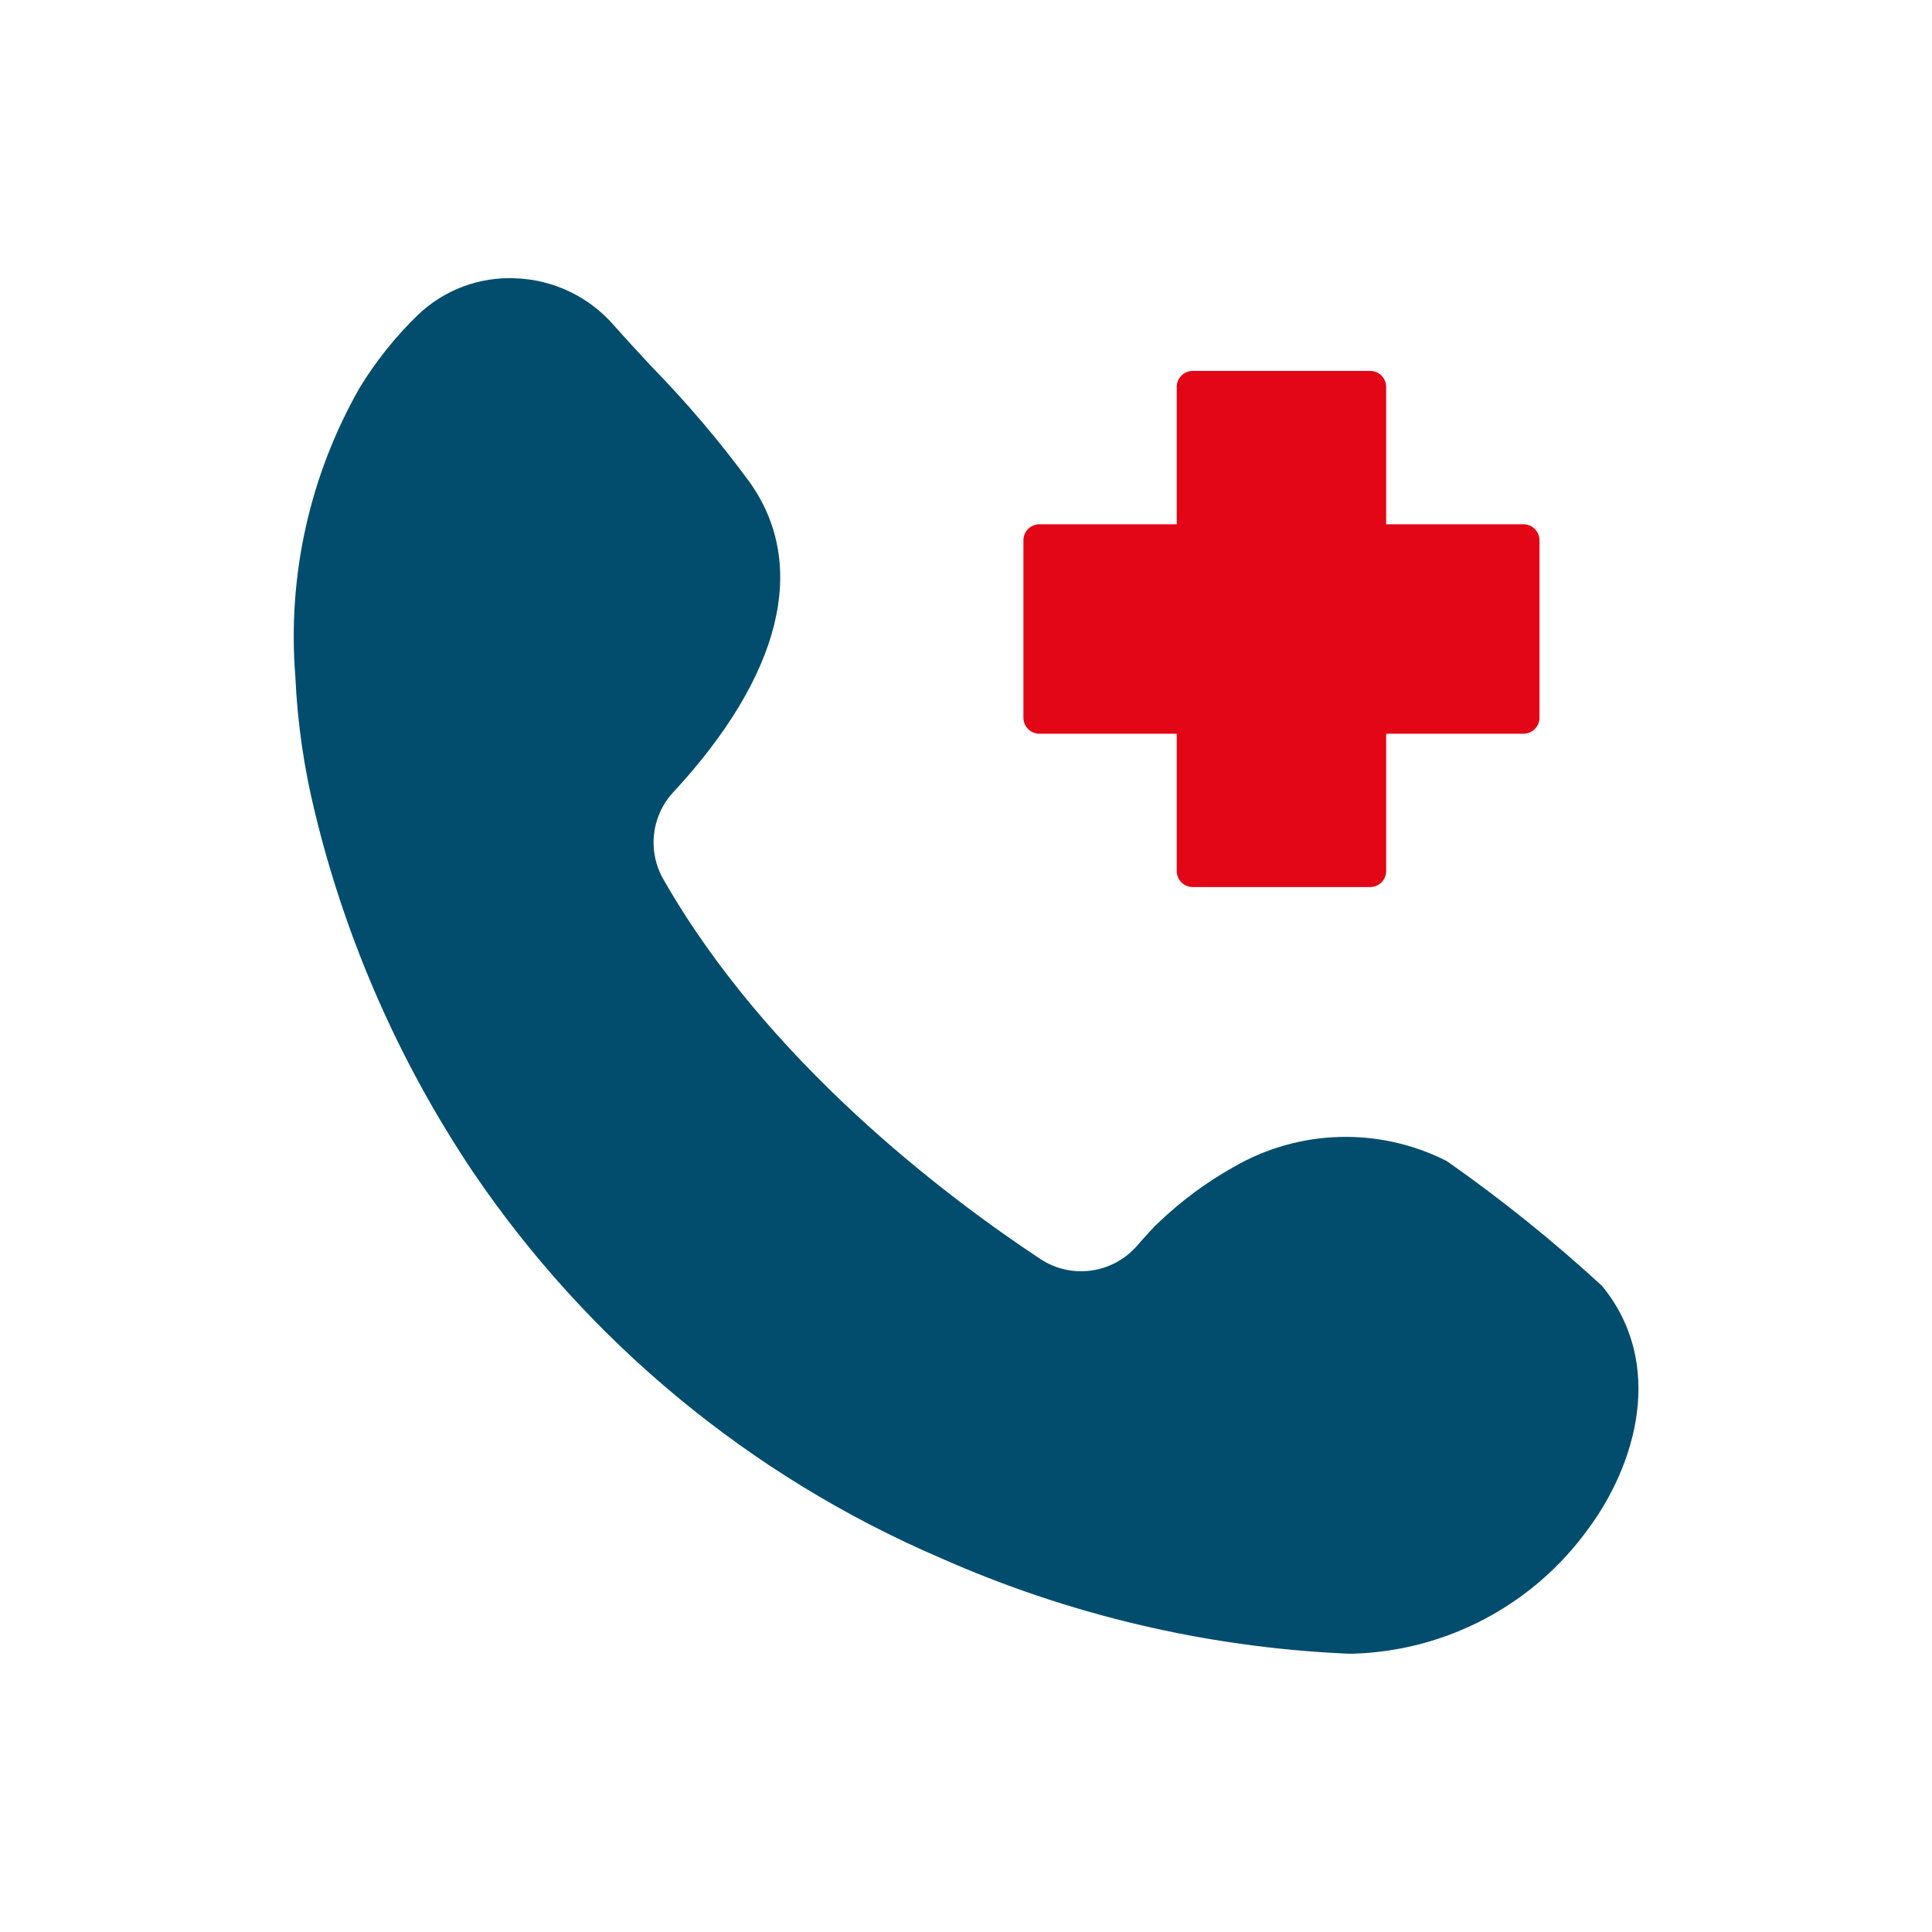 <?xml version="1.0" encoding="UTF-8"?>
<svg id="Ebene_1" xmlns="http://www.w3.org/2000/svg" version="1.1" viewBox="0 0 500 500">
  <!-- Generator: Adobe Illustrator 29.5.1, SVG Export Plug-In . SVG Version: 2.1.0 Build 141)  -->
  <defs>
    <style>
      .st0 {
        fill: #e30617;
      }

      .st1 {
        fill: #024d6d;
      }
    </style>
  </defs>
  <path class="st1" d="M414.44,332.64c-12.62-11.6-26-22.35-40.05-32.18-17.48-8.85-38.25-8.25-55.18,1.59-7.08,3.97-13.62,8.82-19.46,14.43-.69.57-2.97,3.05-5.77,6.24-6.31,6.92-16.68,8.3-24.54,3.24-24.93-16.47-70.76-51.18-97.66-98.23-4.21-7.15-3.33-16.24,2.23-22.44,28.23-30.39,35.35-59,19.96-80.56-7.77-10.59-16.29-20.61-25.48-30-3.44-3.75-6.68-7.19-9.47-10.38-6.41-7.45-15.62-11.92-25.43-12.32-9.49-.48-18.74,2.99-25.57,9.6-5.74,5.58-10.75,11.86-14.93,18.7-12.93,22.65-18.73,48.68-16.66,74.69.53,11.9,2.23,23.71,5.08,35.29,8.02,33.12,21.85,64.57,40.82,92.88,29.93,44.18,71.9,78.87,120.93,99.95,33.03,14.68,68.51,23.09,104.64,24.79.71.05,1.47.05,2.23.05,24.21-.71,46.72-12.64,60.9-32.3,12.15-16.33,20.28-42.66,3.44-63.06"/>
  <path class="st0" d="M394.27,135.68h-35.53v-35.54c0-2.29-1.85-4.15-4.15-4.15h-45.9c-2.29,0-4.15,1.86-4.15,4.15v35.54h-35.53c-2.3,0-4.15,1.86-4.15,4.16v45.89c0,2.3,1.85,4.16,4.15,4.16h35.53v35.52c0,2.3,1.86,4.16,4.15,4.16h45.9c2.3,0,4.15-1.86,4.15-4.16v-35.52h35.53c2.3,0,4.15-1.86,4.15-4.16v-45.89c0-2.3-1.85-4.16-4.15-4.16"/>
</svg>